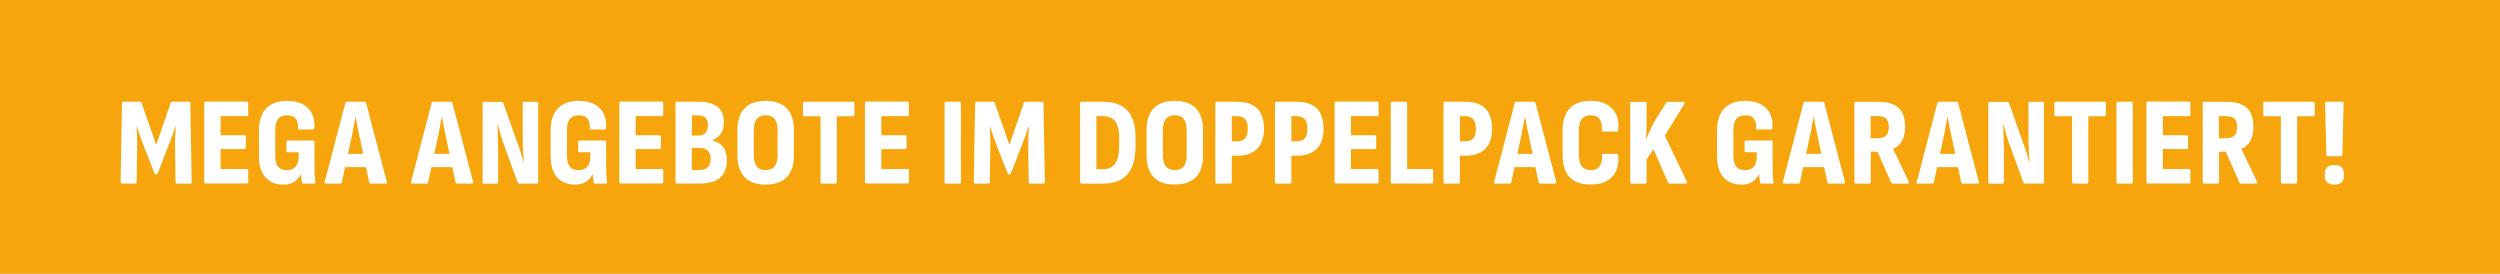 <?xml version="1.0" encoding="UTF-8"?>
<svg id="Ebene_2" data-name="Ebene 2" xmlns="http://www.w3.org/2000/svg" xmlns:xlink="http://www.w3.org/1999/xlink" viewBox="0 0 595.28 65.2">
  <defs>
    <style>
      .cls-1 {
        fill: none;
      }

      .cls-2 {
        fill: #f7a50c;
      }

      .cls-3 {
        fill: #fff;
      }

      .cls-4 {
        clip-path: url(#clippath);
      }
    </style>
    <clipPath id="clippath">
      <rect class="cls-1" x="28.7" y="24" width="529.4" height="19.95"/>
    </clipPath>
  </defs>
  <g id="Ebene_1-2" data-name="Ebene 1">
    <rect class="cls-2" width="595.28" height="65.2"/>
    <g class="cls-4">
      <path class="cls-3" d="M557.53,43.43c.38-.35.56-.86.56-1.53v-.56c0-.69-.19-1.21-.56-1.55-.38-.34-.94-.51-1.69-.51s-1.3.17-1.69.51c-.4.34-.59.85-.59,1.55v.56c0,.67.2,1.18.59,1.53.4.35.96.52,1.69.52s1.32-.17,1.69-.52M557.41,37.2c.22,0,.33-.13.33-.39l.3-12.22c0-.24-.11-.36-.33-.36h-3.75c-.22,0-.33.12-.33.36l.3,12.22c0,.26.11.39.33.39h3.15ZM546.67,43.71c.2,0,.3-.12.3-.36v-15.67h3.86c.22,0,.33-.12.33-.36v-2.74c0-.24-.11-.36-.33-.36h-11.59c-.22,0-.33.12-.33.36v2.74c0,.24.11.36.33.36h3.86v15.67c0,.24.11.36.33.36h3.24ZM528.37,27.66h1.69c.91,0,1.58.2,1.99.59s.62,1.06.62,1.99-.21,1.61-.64,2.04-1.11.64-2.04.64h-1.64v-5.26h.02ZM528.05,43.71c.22,0,.33-.12.33-.36v-7.22h1.61l3.24,7.34c.08.16.21.24.39.24h3.57c.3,0,.38-.15.24-.45l-3.72-7.79v-.03c.95-.4,1.66-1.04,2.14-1.93.48-.89.71-2.03.71-3.42,0-1.98-.52-3.45-1.56-4.41s-2.69-1.44-4.95-1.44h-5.23c-.22,0-.33.12-.33.36v18.76c0,.24.11.36.33.36h3.24-.01ZM521.23,43.71c.22,0,.33-.12.33-.36v-2.74c0-.24-.11-.36-.33-.36h-6.24v-4.76h5.68c.22,0,.33-.12.33-.36v-2.56c0-.24-.11-.36-.33-.36h-5.68v-4.55h6.24c.22,0,.33-.12.33-.36v-2.74c0-.24-.11-.36-.33-.36h-9.81c-.22,0-.33.12-.33.36v18.76c0,.24.11.36.33.36h9.81v.03ZM507.52,43.71c.22,0,.33-.12.33-.36v-18.76c0-.24-.11-.36-.33-.36h-3.24c-.22,0-.33.12-.33.36v18.76c0,.24.11.36.33.36h3.24ZM496.95,43.71c.2,0,.3-.12.3-.36v-15.67h3.86c.22,0,.33-.12.33-.36v-2.74c0-.24-.11-.36-.33-.36h-11.6c-.22,0-.33.12-.33.36v2.74c0,.24.11.36.33.36h3.87v15.67c0,.24.11.36.33.36h3.24ZM476.79,43.71c.24,0,.36-.12.36-.36v-7.61c0-.57-.02-1.23-.04-1.96-.03-.73-.05-1.48-.07-2.23-.02-.75-.06-1.41-.12-1.96h.09c.22.75.46,1.59.73,2.5.27.91.56,1.8.88,2.68l3.18,8.71c.08.16.2.24.36.24h4.19c.22,0,.33-.12.33-.36v-18.76c0-.24-.11-.36-.33-.36h-3.06c-.2,0-.3.12-.3.36v7.94c0,.52,0,1.14.03,1.89.02.74.05,1.48.1,2.2.05.72.09,1.35.13,1.89h-.09c-.12-.48-.27-1.01-.45-1.59-.18-.58-.37-1.18-.56-1.8-.2-.61-.41-1.18-.62-1.69l-3.18-8.95c-.06-.16-.18-.24-.36-.24h-4.22c-.22,0-.33.12-.33.36v18.76c0,.24.11.36.33.36h3.03v-.02ZM466.77,39.79l-.65-3.15h-4.85l-.59,3.15h6.09ZM460.11,43.71c.22,0,.34-.1.36-.3l2.5-11.56c.12-.67.24-1.35.37-2.02s.25-1.34.37-1.99h.06c.12.65.24,1.32.36,1.99s.26,1.35.42,2.02l2.44,11.59c.06.18.18.27.36.27h3.57c.24,0,.33-.13.27-.39l-4.94-18.82c-.06-.18-.19-.27-.39-.27h-4.19c-.2,0-.32.09-.36.27l-4.91,18.82c-.1.26-.02.39.24.39h3.48,0ZM445.44,27.66h1.69c.91,0,1.58.2,1.99.59s.62,1.06.62,1.99-.21,1.61-.64,2.04c-.43.43-1.11.64-2.04.64h-1.64v-5.26h.02ZM445.12,43.71c.22,0,.33-.12.33-.36v-7.22h1.61l3.24,7.34c.08.16.21.24.39.24h3.57c.3,0,.38-.15.24-.45l-3.72-7.79v-.03c.95-.4,1.66-1.04,2.14-1.93s.71-2.03.71-3.42c0-1.98-.52-3.45-1.56-4.41s-2.69-1.44-4.95-1.44h-5.23c-.22,0-.33.12-.33.36v18.76c0,.24.11.36.33.36h3.24,0ZM434.89,39.79l-.65-3.15h-4.85l-.59,3.15h6.09ZM428.23,43.71c.22,0,.34-.1.36-.3l2.5-11.56c.12-.67.24-1.35.37-2.02s.25-1.34.37-1.99h.06c.12.65.24,1.32.36,1.99s.26,1.35.42,2.02l2.44,11.59c.06.18.18.27.36.27h3.57c.24,0,.33-.13.27-.39l-4.94-18.82c-.06-.18-.19-.27-.39-.27h-4.19c-.2,0-.32.09-.36.27l-4.91,18.82c-.1.26-.02.39.24.39h3.48,0ZM416.54,43.64c.54-.21.99-.49,1.37-.86s.69-.8.95-1.29h.03c.02.38.04.73.07,1.07s.07.61.13.83c.04.22.15.33.33.33h2.56c.26,0,.36-.13.3-.39-.08-.54-.13-1.15-.16-1.84s-.04-1.49-.04-2.38v-5.29c0-.24-.11-.36-.33-.36h-6.01c-.22,0-.33.12-.33.36v2.08c0,.24.11.36.33.36h2.56v1.04c0,1.05-.23,1.85-.7,2.39-.47.55-1.15.82-2.07.82-.99,0-1.7-.28-2.14-.85-.44-.56-.65-1.47-.65-2.72v-5.86c0-1.27.23-2.19.7-2.76.47-.57,1.18-.86,2.16-.86s1.61.26,2.02.79c.42.53.59,1.25.54,2.19-.02.26.08.39.3.39h3.24c.2,0,.31-.12.33-.36.12-1.29-.06-2.42-.54-3.39s-1.21-1.72-2.22-2.26c-1-.54-2.24-.8-3.73-.8-2.14,0-3.79.59-4.95,1.78s-1.74,2.93-1.74,5.23v6.15c0,2.24.52,3.93,1.56,5.07,1.04,1.14,2.45,1.71,4.24,1.71.73,0,1.37-.1,1.9-.31M391.74,43.71c.22,0,.33-.12.33-.36v-5.41l1.64-2.38,3.48,7.91c.08.16.21.24.39.24h3.89c.12,0,.2-.04.24-.13.04-.09.03-.19-.03-.31l-5.26-10.97,4.67-7.61c.08-.14.1-.25.06-.33s-.12-.12-.24-.12h-3.75c-.2,0-.33.06-.39.18l-2.91,4.61c-.38.73-.72,1.44-1.03,2.13-.31.68-.59,1.31-.85,1.89h-.09c.04-.4.07-.84.1-1.34s.05-.99.06-1.47c0-.48.02-.93.02-1.32v-4.31c0-.24-.11-.36-.33-.36h-3.24c-.22,0-.33.12-.33.36v18.76c0,.24.11.36.33.36h3.24v-.02ZM383.89,42.08c1.15-1.25,1.62-2.94,1.43-5.08-.04-.24-.16-.36-.36-.36h-3.21c-.22,0-.32.12-.3.36.06,1.05-.11,1.9-.52,2.54s-1.13.97-2.16.97c-.93,0-1.64-.29-2.11-.88-.48-.58-.71-1.54-.71-2.87v-5.62c0-1.29.23-2.22.7-2.81.47-.58,1.17-.88,2.13-.88s1.67.3,2.11.91c.44.61.61,1.46.54,2.57-.02.26.08.39.3.39h3.24c.2,0,.31-.13.33-.39.18-1.41.02-2.63-.46-3.66-.49-1.03-1.24-1.83-2.27-2.41-1.03-.57-2.3-.86-3.81-.86-2.16,0-3.82.59-4.96,1.77-1.15,1.18-1.72,2.94-1.72,5.28v5.89c0,2.38.57,4.14,1.72,5.29s2.8,1.72,4.96,1.72c2.28,0,3.99-.62,5.14-1.87M366.14,39.79l-.65-3.15h-4.85l-.59,3.15h6.09ZM359.48,43.71c.22,0,.34-.1.36-.3l2.5-11.56c.12-.67.24-1.35.37-2.02s.25-1.34.37-1.99h.06c.12.65.24,1.32.36,1.99s.26,1.35.42,2.02l2.44,11.59c.06.18.18.27.36.27h3.57c.24,0,.33-.13.27-.39l-4.94-18.82c-.06-.18-.19-.27-.39-.27h-4.19c-.2,0-.32.09-.36.27l-4.91,18.82c-.1.26-.02.39.24.39h3.48,0ZM347.62,27.66h1.19c.89,0,1.55.24,1.98.71.43.48.64,1.26.64,2.35,0,1.01-.21,1.75-.64,2.23-.43.48-1.08.71-1.98.71h-1.19v-6.01h0ZM347.29,43.71c.22,0,.33-.12.33-.36v-6.27h1.25c2.12,0,3.72-.55,4.8-1.65,1.08-1.1,1.62-2.68,1.62-4.74s-.53-3.78-1.58-4.85-2.69-1.61-4.91-1.61h-4.76c-.22,0-.33.12-.33.36v18.76c0,.24.11.36.33.36h3.25ZM340.92,43.71c.22,0,.33-.12.33-.36v-2.74c0-.24-.11-.36-.33-.36h-5.86v-15.67c0-.1-.03-.18-.09-.25s-.14-.1-.24-.1h-3.21c-.24,0-.36.12-.36.36v18.76c0,.24.12.36.36.36h9.4ZM327.92,43.71c.22,0,.33-.12.33-.36v-2.74c0-.24-.11-.36-.33-.36h-6.24v-4.76h5.68c.22,0,.33-.12.33-.36v-2.56c0-.24-.11-.36-.33-.36h-5.68v-4.55h6.24c.22,0,.33-.12.33-.36v-2.74c0-.24-.11-.36-.33-.36h-9.81c-.22,0-.33.12-.33.36v18.76c0,.24.11.36.33.36h9.81v.03ZM307.49,27.66h1.19c.89,0,1.55.24,1.98.71.43.48.64,1.26.64,2.35,0,1.01-.21,1.75-.64,2.23-.43.48-1.09.71-1.98.71h-1.19v-6.01h0ZM307.16,43.71c.22,0,.33-.12.33-.36v-6.27h1.25c2.12,0,3.72-.55,4.8-1.65,1.08-1.1,1.62-2.68,1.62-4.74s-.53-3.78-1.58-4.85-2.69-1.61-4.91-1.61h-4.76c-.22,0-.33.12-.33.36v18.76c0,.24.11.36.33.36h3.25ZM293.3,27.66h1.19c.89,0,1.55.24,1.98.71.43.48.64,1.26.64,2.35,0,1.01-.21,1.75-.64,2.23-.43.48-1.09.71-1.98.71h-1.19v-6.01h0ZM292.97,43.71c.22,0,.33-.12.33-.36v-6.27h1.25c2.12,0,3.72-.55,4.8-1.65,1.08-1.1,1.62-2.68,1.62-4.74s-.53-3.78-1.58-4.85-2.69-1.61-4.91-1.61h-4.76c-.22,0-.33.12-.33.36v18.76c0,.24.11.36.33.36h3.25ZM277.6,39.62c-.47-.58-.7-1.49-.7-2.72v-5.83c0-1.25.23-2.16.7-2.75.47-.58,1.16-.88,2.1-.88s1.69.29,2.16.88c.47.59.7,1.5.7,2.75v5.83c0,1.23-.23,2.14-.7,2.72s-1.18.88-2.16.88-1.63-.29-2.1-.88M284.74,42.2c1.14-1.17,1.71-2.88,1.71-5.14v-6.12c0-2.28-.57-4-1.71-5.17s-2.82-1.75-5.04-1.75-3.84.58-4.98,1.75-1.71,2.89-1.71,5.17v6.12c0,2.26.57,3.97,1.71,5.14,1.14,1.17,2.8,1.75,4.98,1.75s3.9-.58,5.04-1.75M261.08,27.66h1.43c1.39,0,2.4.41,3.03,1.23.63.82.95,2.06.95,3.7v2.26c0,1.82-.31,3.19-.94,4.09-.62.9-1.61,1.35-2.96,1.35h-1.52v-12.63h0ZM262.77,43.71c2.52,0,4.41-.73,5.69-2.2s1.92-3.69,1.92-6.66v-2.26c0-2.77-.64-4.86-1.93-6.26-1.29-1.4-3.21-2.1-5.77-2.1h-5.14c-.24,0-.36.12-.36.36v18.76c0,.24.13.36.39.36h5.2,0ZM235.36,43.71c.22,0,.33-.12.33-.36l.12-8.24c.02-.95,0-1.84-.03-2.68s-.08-1.61-.12-2.32h.06c.22.65.45,1.33.68,2.04.24.7.5,1.39.77,2.07l2.74,7.02c.04.18.14.27.3.27h.18c.16,0,.27-.09.33-.27l2.71-6.99c.28-.67.54-1.36.79-2.07.25-.7.48-1.39.7-2.07h.09c-.06.73-.11,1.52-.15,2.35s-.05,1.72-.03,2.68l.12,8.21c0,.24.11.36.33.36h3.15c.24,0,.36-.12.36-.36l-.33-18.76c0-.24-.11-.36-.33-.36h-3.95c-.18,0-.31.09-.39.27l-3.45,9.99-3.48-9.99c-.08-.18-.22-.27-.42-.27h-3.92c-.22,0-.33.12-.33.36l-.33,18.76c0,.24.12.36.36.36h3.15,0ZM228.48,43.71c.22,0,.33-.12.33-.36v-18.76c0-.24-.11-.36-.33-.36h-3.24c-.22,0-.33.12-.33.36v18.76c0,.24.11.36.33.36h3.24ZM216.09,43.71c.22,0,.33-.12.33-.36v-2.74c0-.24-.11-.36-.33-.36h-6.24v-4.76h5.68c.22,0,.33-.12.33-.36v-2.56c0-.24-.11-.36-.33-.36h-5.68v-4.55h6.24c.22,0,.33-.12.33-.36v-2.74c0-.24-.11-.36-.33-.36h-9.81c-.22,0-.33.12-.33.36v18.76c0,.24.11.36.33.36h9.81v.03ZM198.95,43.71c.2,0,.3-.12.3-.36v-15.67h3.86c.22,0,.33-.12.33-.36v-2.74c0-.24-.11-.36-.33-.36h-11.59c-.22,0-.33.12-.33.36v2.74c0,.24.11.36.33.36h3.86v15.67c0,.24.11.36.33.36h3.24,0ZM180.19,39.62c-.47-.58-.7-1.49-.7-2.72v-5.83c0-1.25.23-2.16.7-2.75.47-.58,1.16-.88,2.1-.88s1.69.29,2.16.88c.47.59.7,1.5.7,2.75v5.83c0,1.23-.23,2.14-.7,2.72s-1.18.88-2.16.88-1.63-.29-2.1-.88M187.33,42.2c1.14-1.17,1.71-2.88,1.71-5.14v-6.12c0-2.28-.57-4-1.71-5.17s-2.82-1.75-5.04-1.75-3.84.58-4.98,1.75-1.71,2.89-1.71,5.17v6.12c0,2.26.57,3.97,1.71,5.14s2.8,1.75,4.98,1.75,3.9-.58,5.04-1.75M164.75,27.45h1.34c.85,0,1.48.19,1.87.56.4.38.59.96.59,1.75,0,.83-.19,1.46-.56,1.89-.38.43-.97.64-1.78.64h-1.46v-4.85h0ZM164.75,35.21h1.66c.95,0,1.65.22,2.11.65.46.44.68,1.09.68,1.96s-.22,1.59-.67,2.02c-.45.44-1.14.65-2.1.65h-1.69v-5.29h.01ZM166.35,43.71c2.34,0,4.04-.46,5.11-1.37,1.07-.91,1.61-2.33,1.61-4.25,0-1.27-.29-2.29-.86-3.06-.58-.77-1.42-1.29-2.53-1.55v-.12c.93-.4,1.61-.94,2.04-1.64.43-.69.64-1.58.64-2.65,0-1.61-.51-2.81-1.52-3.63-1.01-.81-2.54-1.22-4.58-1.22h-5.05c-.24,0-.36.12-.36.36v18.76c0,.24.13.36.39.36h5.11ZM157.6,43.71c.22,0,.33-.12.33-.36v-2.74c0-.24-.11-.36-.33-.36h-6.24v-4.76h5.68c.22,0,.33-.12.33-.36v-2.56c0-.24-.11-.36-.33-.36h-5.68v-4.55h6.24c.22,0,.33-.12.33-.36v-2.74c0-.24-.11-.36-.33-.36h-9.81c-.22,0-.33.12-.33.36v18.76c0,.24.11.36.33.36h9.81v.03ZM138.8,43.64c.54-.21.99-.49,1.37-.86.38-.37.69-.8.95-1.29h.03c.02.38.04.73.07,1.07s.07.61.13.83c.04.22.15.33.33.33h2.56c.26,0,.36-.13.3-.39-.08-.54-.13-1.15-.16-1.84s-.04-1.49-.04-2.38v-5.29c0-.24-.11-.36-.33-.36h-6.01c-.22,0-.33.12-.33.36v2.08c0,.24.11.36.33.36h2.56v1.04c0,1.05-.23,1.85-.7,2.39-.47.55-1.15.82-2.07.82-.99,0-1.7-.28-2.14-.85-.44-.56-.65-1.47-.65-2.72v-5.86c0-1.27.23-2.19.7-2.76.47-.57,1.18-.86,2.16-.86s1.61.26,2.02.79c.42.53.59,1.25.54,2.19-.02.26.08.39.3.39h3.24c.2,0,.31-.12.33-.36.12-1.29-.06-2.42-.54-3.39s-1.21-1.72-2.21-2.26-2.24-.8-3.73-.8c-2.14,0-3.79.59-4.95,1.78s-1.74,2.93-1.74,5.23v6.15c0,2.24.52,3.93,1.56,5.07,1.04,1.14,2.45,1.71,4.24,1.71.73,0,1.37-.1,1.9-.31M118.26,43.71c.24,0,.36-.12.36-.36v-7.61c0-.57-.01-1.23-.04-1.96-.03-.73-.05-1.48-.07-2.23s-.06-1.41-.12-1.96h.09c.22.75.46,1.59.73,2.5.27.91.56,1.8.88,2.68l3.18,8.71c.08.16.2.24.36.24h4.19c.22,0,.33-.12.33-.36v-18.76c0-.24-.11-.36-.33-.36h-3.06c-.2,0-.3.12-.3.36v7.94c0,.52,0,1.14.03,1.89s.05,1.48.1,2.2c.05.72.09,1.35.13,1.89h-.09c-.12-.48-.27-1.01-.45-1.59s-.37-1.18-.56-1.8c-.2-.61-.41-1.18-.62-1.69l-3.18-8.95c-.06-.16-.18-.24-.36-.24h-4.22c-.22,0-.33.12-.33.36v18.76c0,.24.11.36.33.36h3.03v-.02ZM108.24,39.79l-.65-3.15h-4.85l-.59,3.15s6.09,0,6.09,0ZM101.58,43.71c.22,0,.34-.1.36-.3l2.5-11.56c.12-.67.24-1.35.37-2.02.13-.67.25-1.34.37-1.99h.06c.12.65.24,1.32.36,1.99s.26,1.35.42,2.02l2.44,11.59c.06.18.18.27.36.27h3.57c.24,0,.33-.13.27-.39l-4.94-18.82c-.06-.18-.19-.27-.39-.27h-4.19c-.2,0-.32.09-.36.27l-4.91,18.82c-.1.26-.02.39.24.39h3.48,0ZM87.69,39.79l-.65-3.15h-4.85l-.59,3.15h6.09ZM81.03,43.71c.22,0,.34-.1.36-.3l2.5-11.56c.12-.67.24-1.35.37-2.02.13-.67.25-1.34.37-1.99h.06c.12.65.24,1.32.36,1.99s.26,1.35.42,2.02l2.44,11.59c.06.18.18.27.36.27h3.57c.24,0,.33-.13.27-.39l-4.94-18.82c-.06-.18-.19-.27-.39-.27h-4.19c-.2,0-.32.09-.36.27l-4.91,18.82c-.1.26-.02.39.24.39h3.48,0ZM69.34,43.64c.54-.21.99-.49,1.37-.86.38-.37.69-.8.95-1.29h.03c.02.38.04.73.07,1.07.03.34.07.61.13.83.04.22.15.33.33.33h2.56c.26,0,.36-.13.3-.39-.08-.54-.13-1.15-.16-1.84s-.04-1.49-.04-2.38v-5.29c0-.24-.11-.36-.33-.36h-6.01c-.22,0-.33.12-.33.36v2.08c0,.24.11.36.33.36h2.56v1.04c0,1.05-.23,1.85-.7,2.39-.47.55-1.15.82-2.07.82-.99,0-1.7-.28-2.14-.85-.44-.56-.65-1.47-.65-2.72v-5.86c0-1.27.23-2.19.7-2.76.47-.57,1.18-.86,2.16-.86s1.61.26,2.02.79c.42.53.59,1.25.54,2.19-.02.26.08.39.3.39h3.24c.2,0,.31-.12.33-.36.12-1.29-.06-2.42-.54-3.39s-1.21-1.72-2.21-2.26-2.24-.8-3.73-.8c-2.14,0-3.79.59-4.95,1.78s-1.74,2.93-1.74,5.23v6.15c0,2.24.52,3.93,1.56,5.07,1.04,1.14,2.45,1.71,4.24,1.71.73,0,1.37-.1,1.9-.31M58.77,43.71c.22,0,.33-.12.33-.36v-2.74c0-.24-.11-.36-.33-.36h-6.24v-4.76h5.68c.22,0,.33-.12.33-.36v-2.56c0-.24-.11-.36-.33-.36h-5.68v-4.55h6.24c.22,0,.33-.12.33-.36v-2.74c0-.24-.11-.36-.33-.36h-9.81c-.22,0-.33.12-.33.36v18.76c0,.24.11.36.33.36h9.81v.03ZM32.21,43.71c.22,0,.33-.12.33-.36l.12-8.24c.02-.95,0-1.84-.03-2.68s-.08-1.61-.12-2.32h.06c.22.65.45,1.33.68,2.04.24.7.5,1.39.77,2.07l2.74,7.02c.04.18.14.27.3.27h.18c.16,0,.27-.09.33-.27l2.71-6.99c.28-.67.54-1.36.79-2.07.25-.7.48-1.39.7-2.07h.09c-.06.73-.11,1.52-.15,2.35s-.05,1.72-.03,2.68l.12,8.21c0,.24.11.36.33.36h3.15c.24,0,.36-.12.36-.36l-.33-18.76c0-.24-.11-.36-.33-.36h-3.95c-.18,0-.31.09-.39.27l-3.45,9.99-3.48-9.99c-.08-.18-.22-.27-.42-.27h-3.92c-.22,0-.33.12-.33.36l-.33,18.76c0,.24.12.36.36.36h3.15-.01Z"/>
    </g>
  </g>
</svg>